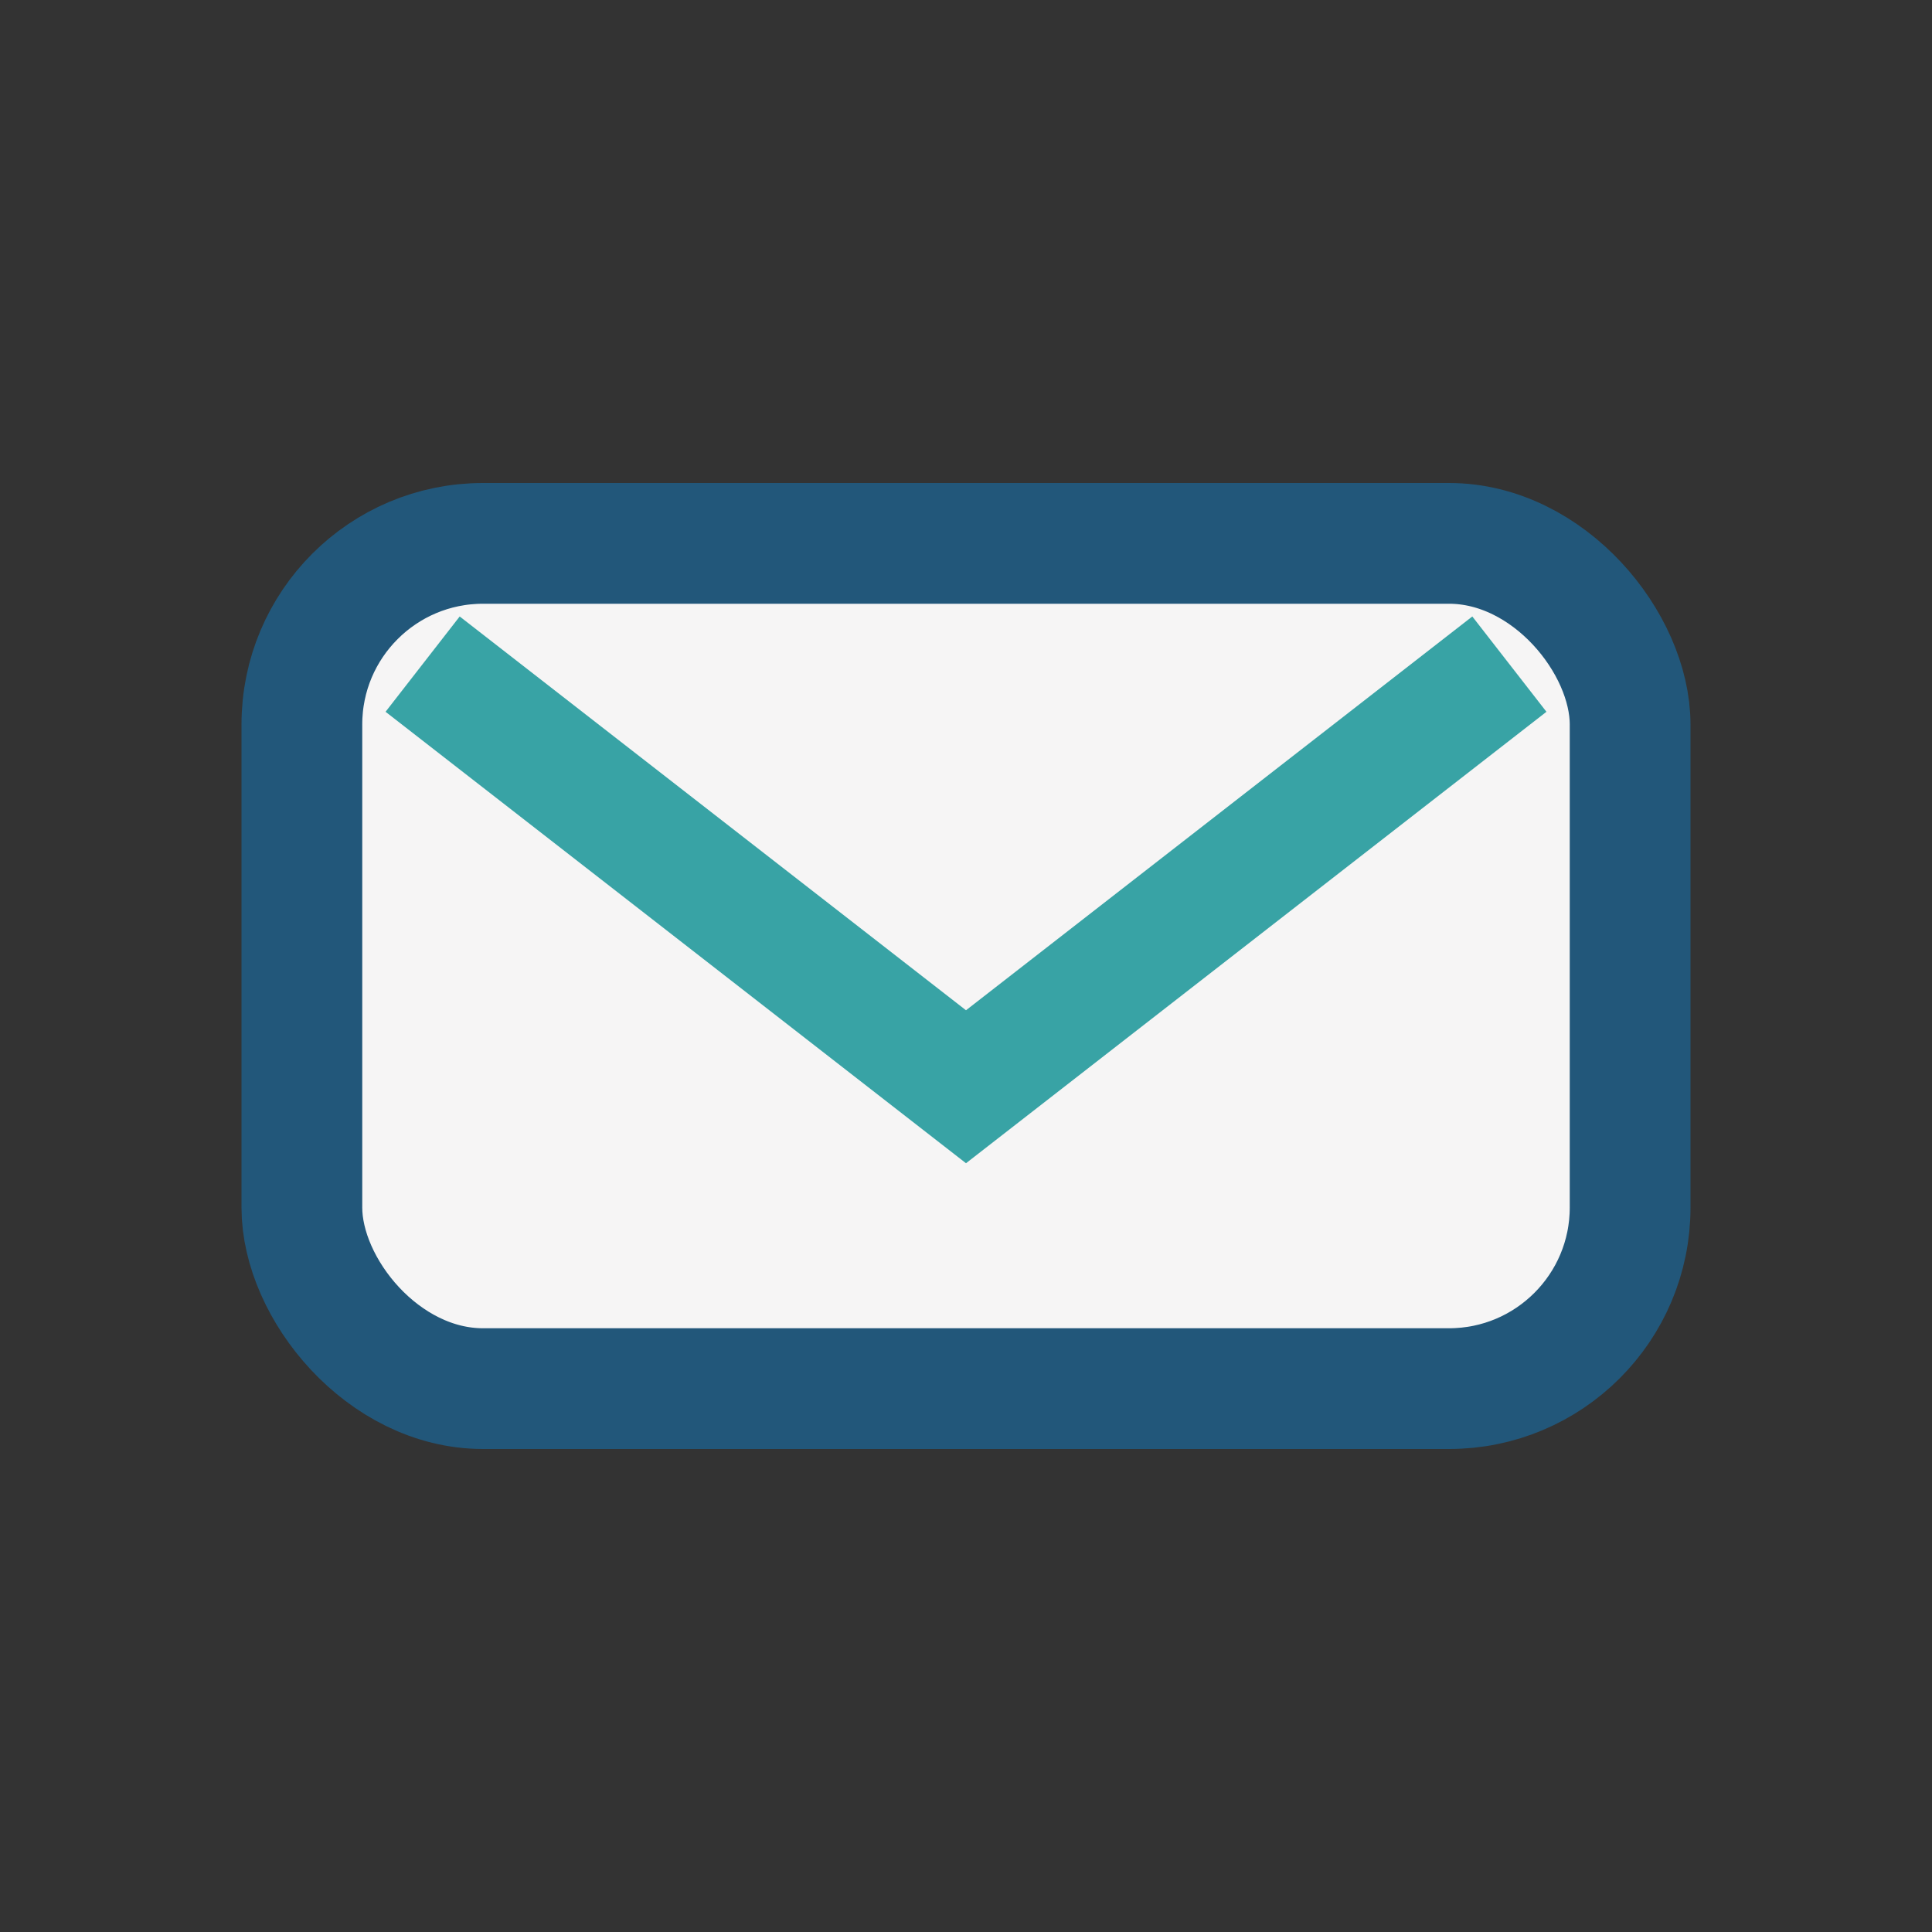 <?xml version="1.0" encoding="UTF-8"?>
<svg xmlns="http://www.w3.org/2000/svg" width="32" height="32" viewBox="0 0 32 32"><rect x="0" y="0" width="32" height="32" fill="#333333" stroke="none"/><rect x="5" y="9" width="22" height="14" rx="3" fill="#F6F5F5" stroke="#22577A" stroke-width="2"/><polyline points="7,11 16,18 25,11" fill="none" stroke="#38A3A5" stroke-width="2"/></svg>